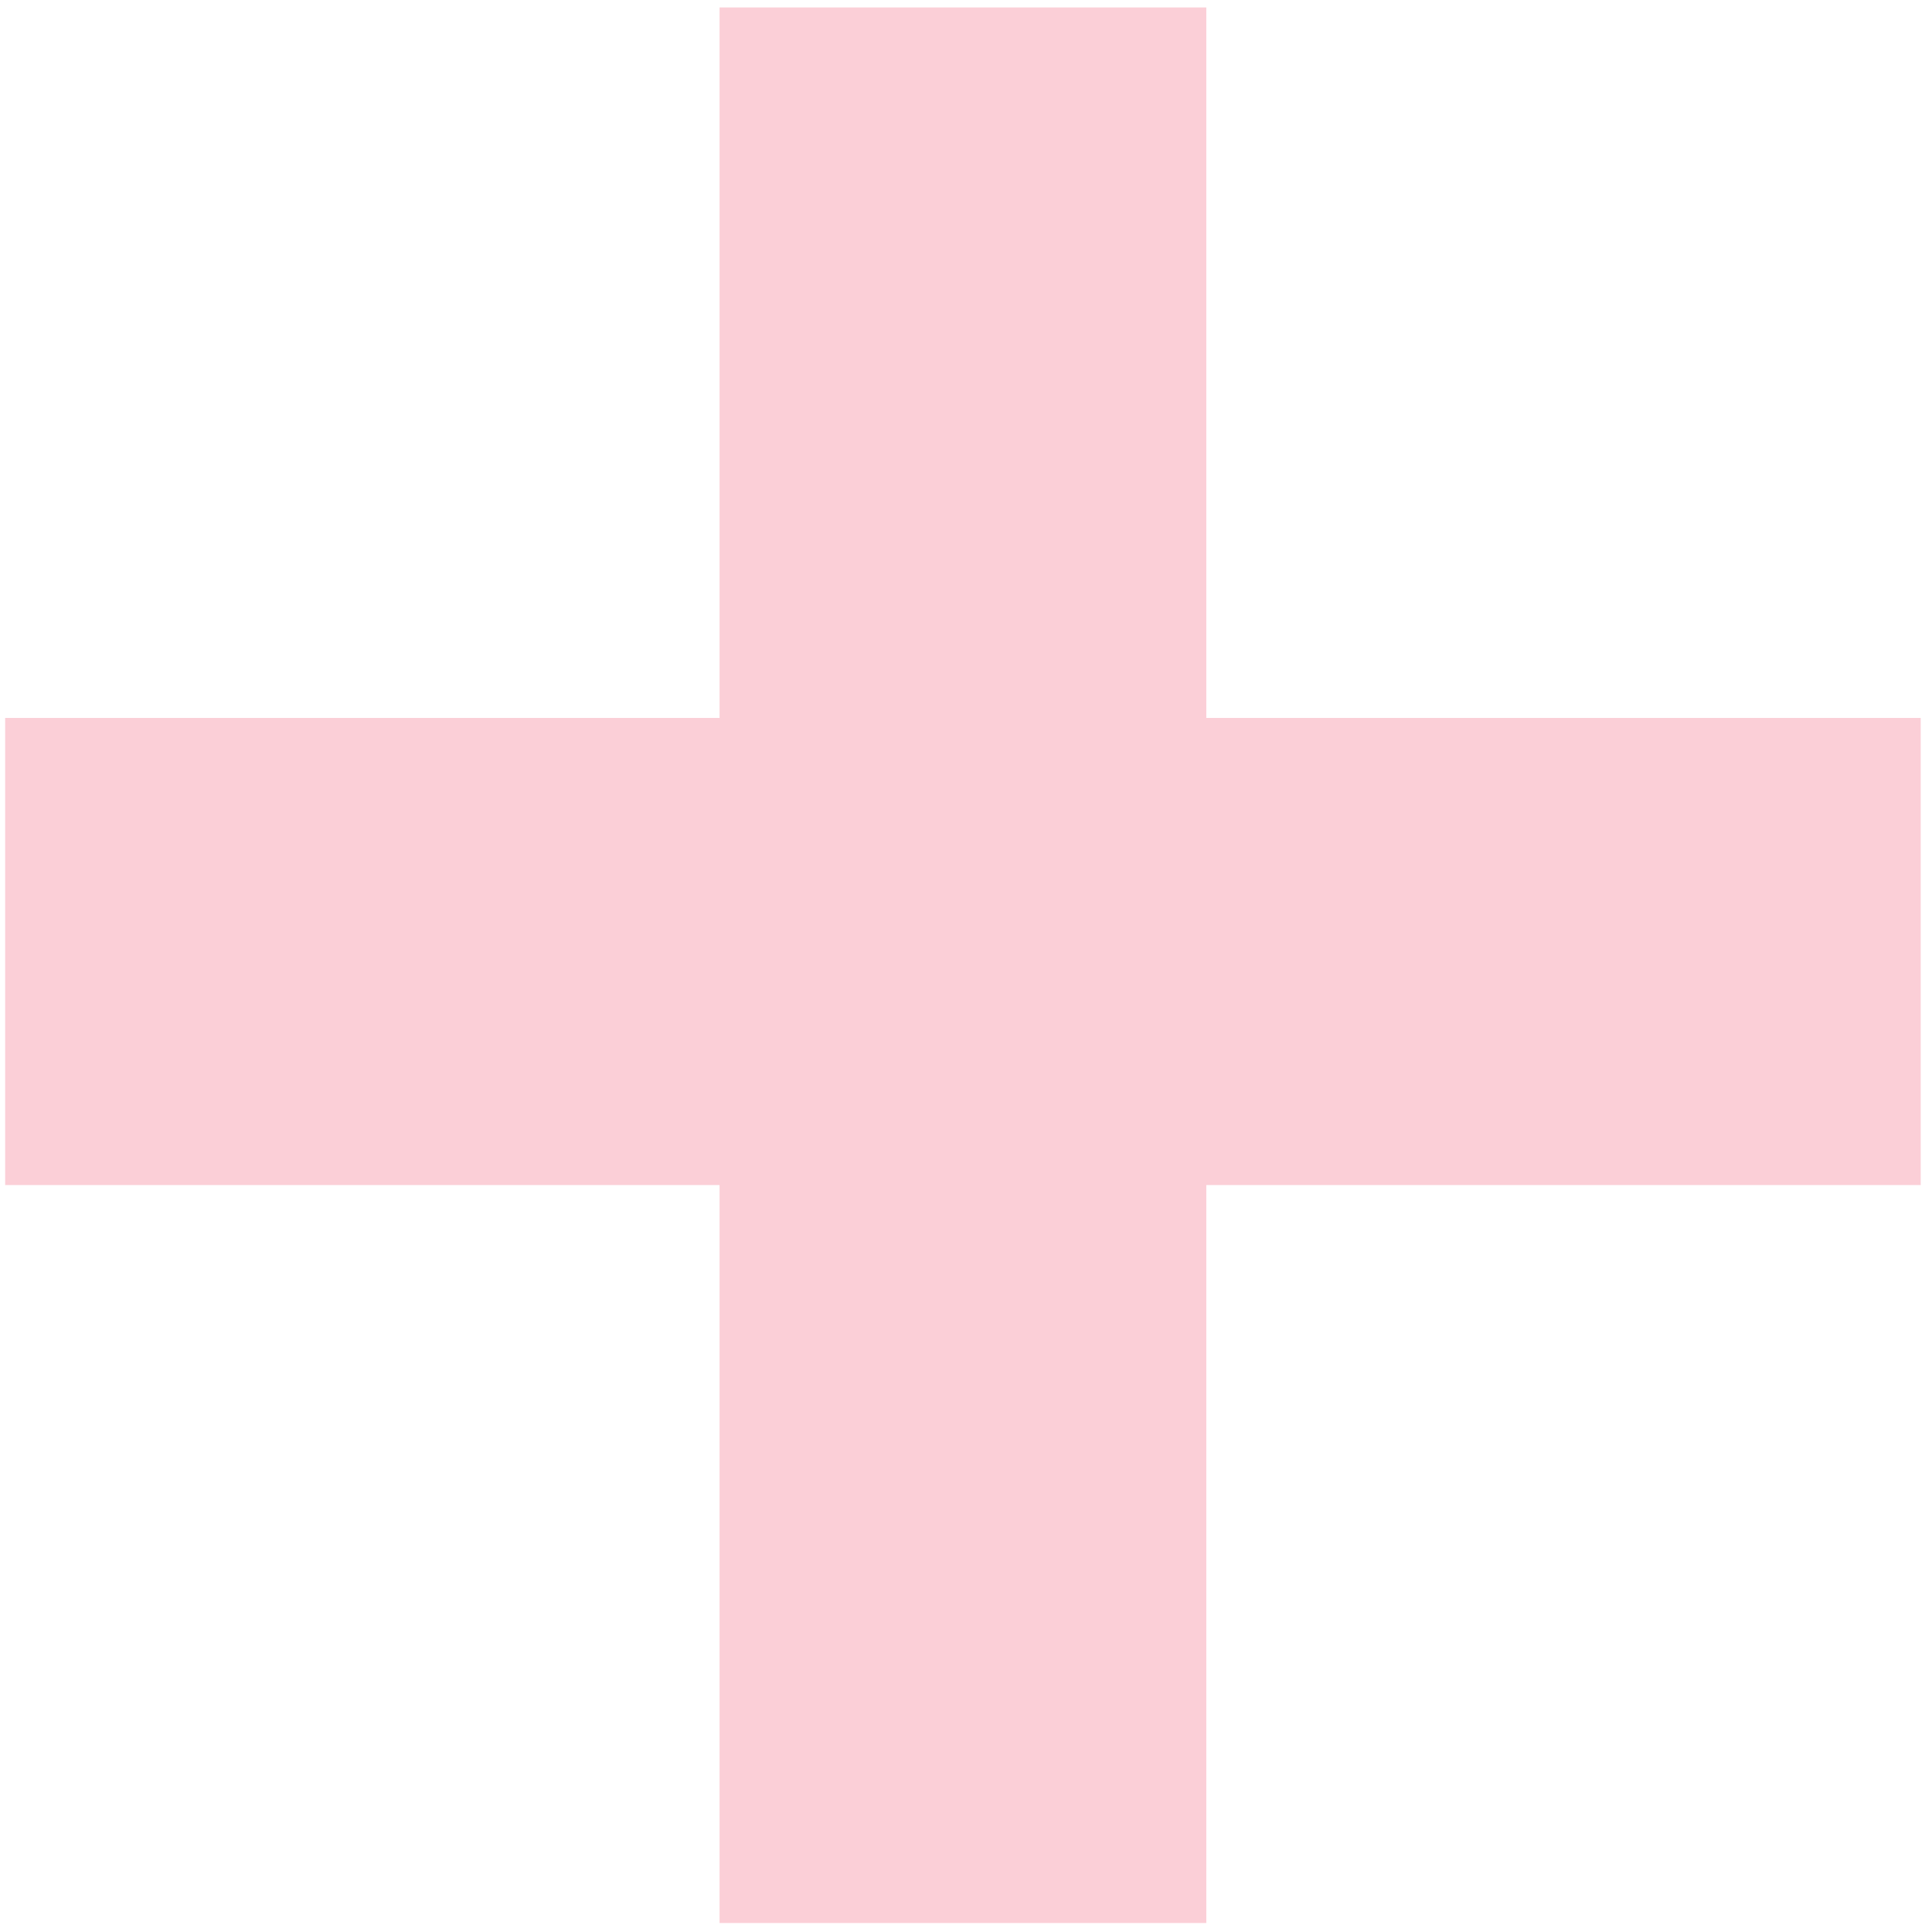 <svg width="63" height="63" viewBox="0 0 63 63" fill="none" xmlns="http://www.w3.org/2000/svg">
<path d="M23.464 62.707V38.643H0.168V23.411H23.464V0.243H39.336V23.411H62.632V38.643H39.336V62.707H23.464Z" fill="#FBCFD7"/>
</svg>
